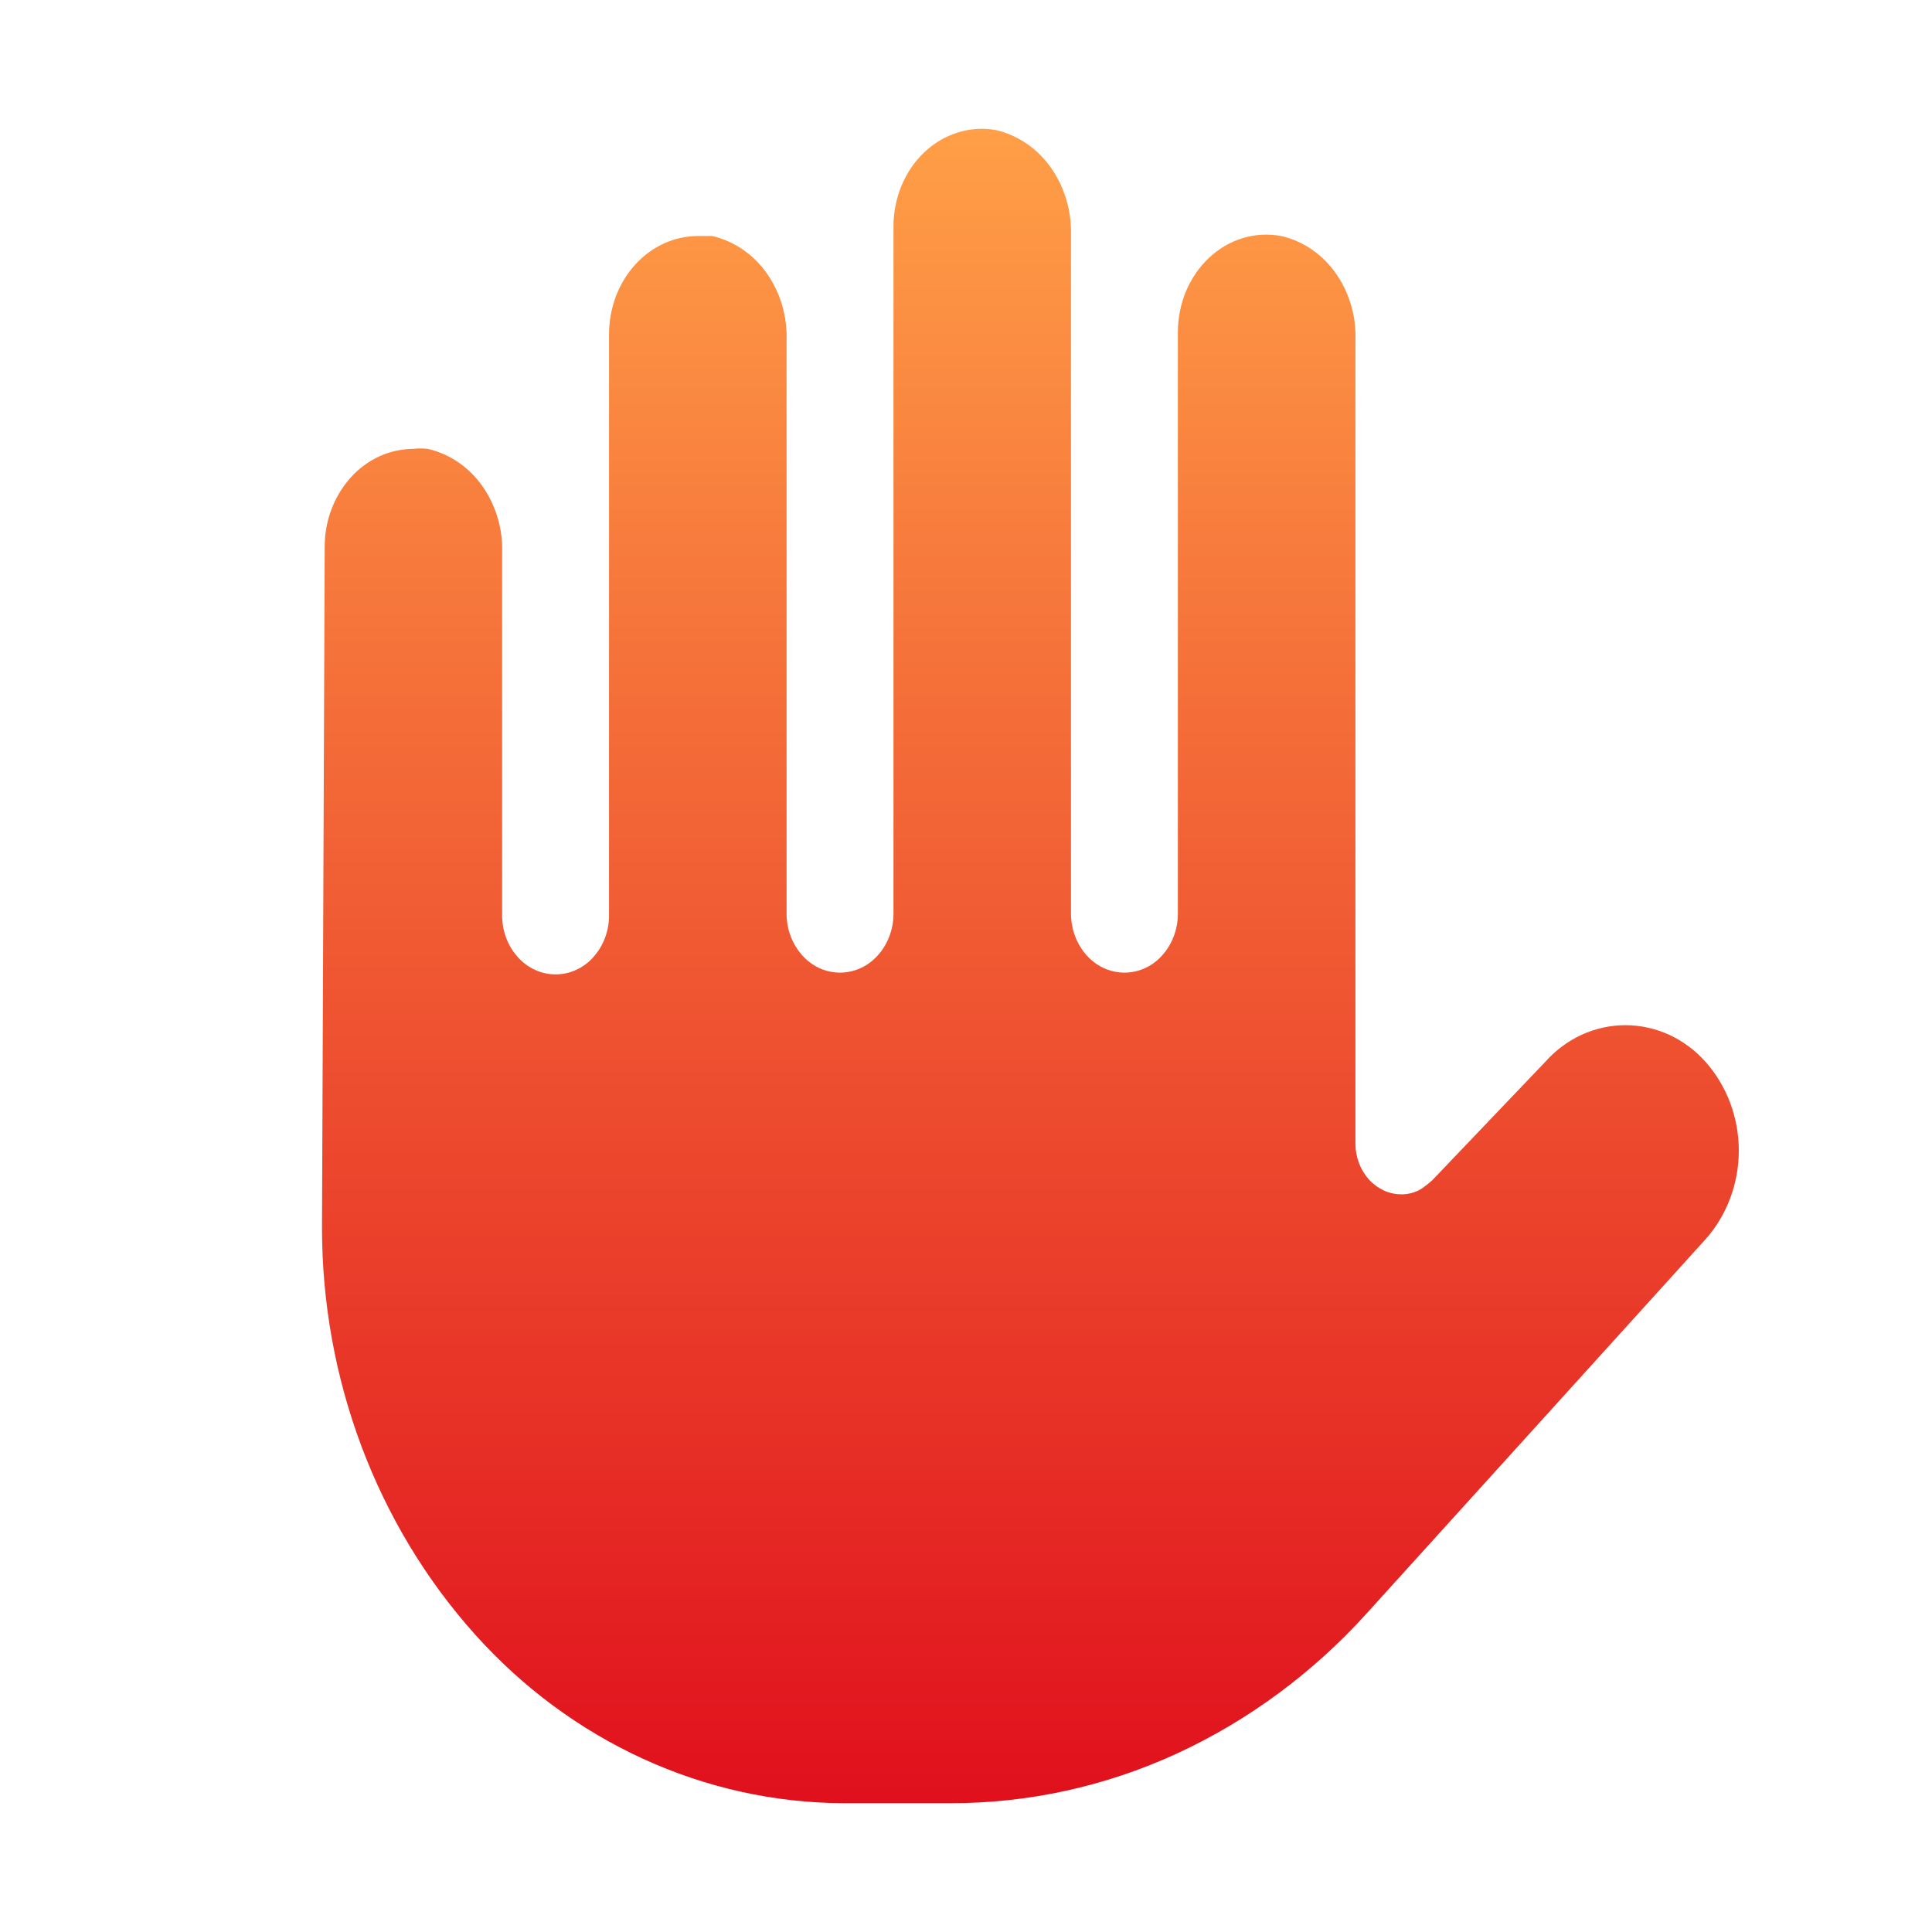 <svg width="30" height="30" viewBox="0 0 30 30" fill="none" xmlns="http://www.w3.org/2000/svg">
<path d="M5 19.05C4.996 21.405 5.846 23.671 7.373 25.376C8.111 26.201 8.999 26.858 9.982 27.309C10.965 27.76 12.023 27.995 13.094 28H14.754C15.961 28.002 17.155 27.742 18.264 27.234C19.383 26.72 20.395 25.972 21.238 25.035L26.484 19.243C26.815 18.871 27 18.378 27 17.866C27 17.354 26.815 16.861 26.484 16.489C26.324 16.309 26.131 16.166 25.917 16.067C25.703 15.97 25.472 15.919 25.239 15.919C25.006 15.919 24.775 15.97 24.561 16.067C24.347 16.166 24.154 16.309 23.994 16.489L22.242 18.325C22.242 18.325 22.104 18.45 22.021 18.488C21.939 18.526 21.85 18.546 21.761 18.546C21.667 18.545 21.574 18.525 21.488 18.486C21.402 18.446 21.324 18.389 21.259 18.317C21.124 18.169 21.049 17.971 21.047 17.765V5.281C21.06 4.906 20.951 4.538 20.738 4.238C20.531 3.945 20.23 3.741 19.893 3.665C19.695 3.628 19.492 3.638 19.299 3.697C19.104 3.756 18.925 3.861 18.773 4.004C18.619 4.149 18.497 4.328 18.414 4.528C18.331 4.73 18.288 4.95 18.29 5.171V14.185C18.291 14.427 18.204 14.659 18.047 14.834C17.972 14.919 17.881 14.987 17.78 15.033C17.679 15.079 17.57 15.103 17.46 15.103C17.35 15.103 17.242 15.079 17.141 15.033C17.04 14.987 16.949 14.919 16.873 14.834C16.717 14.659 16.63 14.427 16.63 14.185V3.647C16.64 3.272 16.53 2.904 16.319 2.604C16.112 2.31 15.813 2.103 15.476 2.022C15.279 1.984 15.075 1.995 14.882 2.054C14.688 2.113 14.508 2.218 14.357 2.36C14.203 2.505 14.081 2.684 13.998 2.885C13.915 3.087 13.872 3.306 13.874 3.528V14.185C13.875 14.427 13.788 14.659 13.631 14.834C13.555 14.919 13.464 14.987 13.363 15.033C13.262 15.079 13.154 15.103 13.044 15.103C12.934 15.103 12.825 15.079 12.724 15.033C12.623 14.987 12.532 14.919 12.457 14.834C12.3 14.659 12.213 14.427 12.214 14.185V5.281C12.225 4.906 12.116 4.539 11.904 4.24C11.696 3.947 11.397 3.743 11.06 3.665H10.836C10.654 3.665 10.473 3.705 10.306 3.782C10.138 3.86 9.985 3.973 9.858 4.115C9.729 4.258 9.628 4.427 9.56 4.612C9.491 4.799 9.456 4.998 9.457 5.198V14.212C9.458 14.454 9.371 14.687 9.214 14.861C9.139 14.947 9.048 15.014 8.947 15.06C8.846 15.107 8.737 15.13 8.627 15.13C8.517 15.13 8.409 15.107 8.308 15.06C8.207 15.014 8.116 14.947 8.04 14.861C7.883 14.687 7.796 14.454 7.797 14.212V8.595C7.811 8.219 7.702 7.849 7.49 7.548C7.282 7.253 6.982 7.048 6.643 6.97C6.569 6.961 6.494 6.961 6.419 6.97C6.237 6.971 6.056 7.01 5.889 7.087C5.722 7.164 5.57 7.276 5.445 7.416C5.185 7.706 5.04 8.092 5.042 8.493L5 19.05Z" fill="url(#paint0_linear_490_641)"/>
<defs>
<linearGradient id="paint0_linear_490_641" x1="16" y1="2" x2="16" y2="28" gradientUnits="userSpaceOnUse">
<stop stop-color="#FF9F47"/>
<stop offset="1" stop-color="#E0101D"/>
</linearGradient>
</defs>
</svg>
